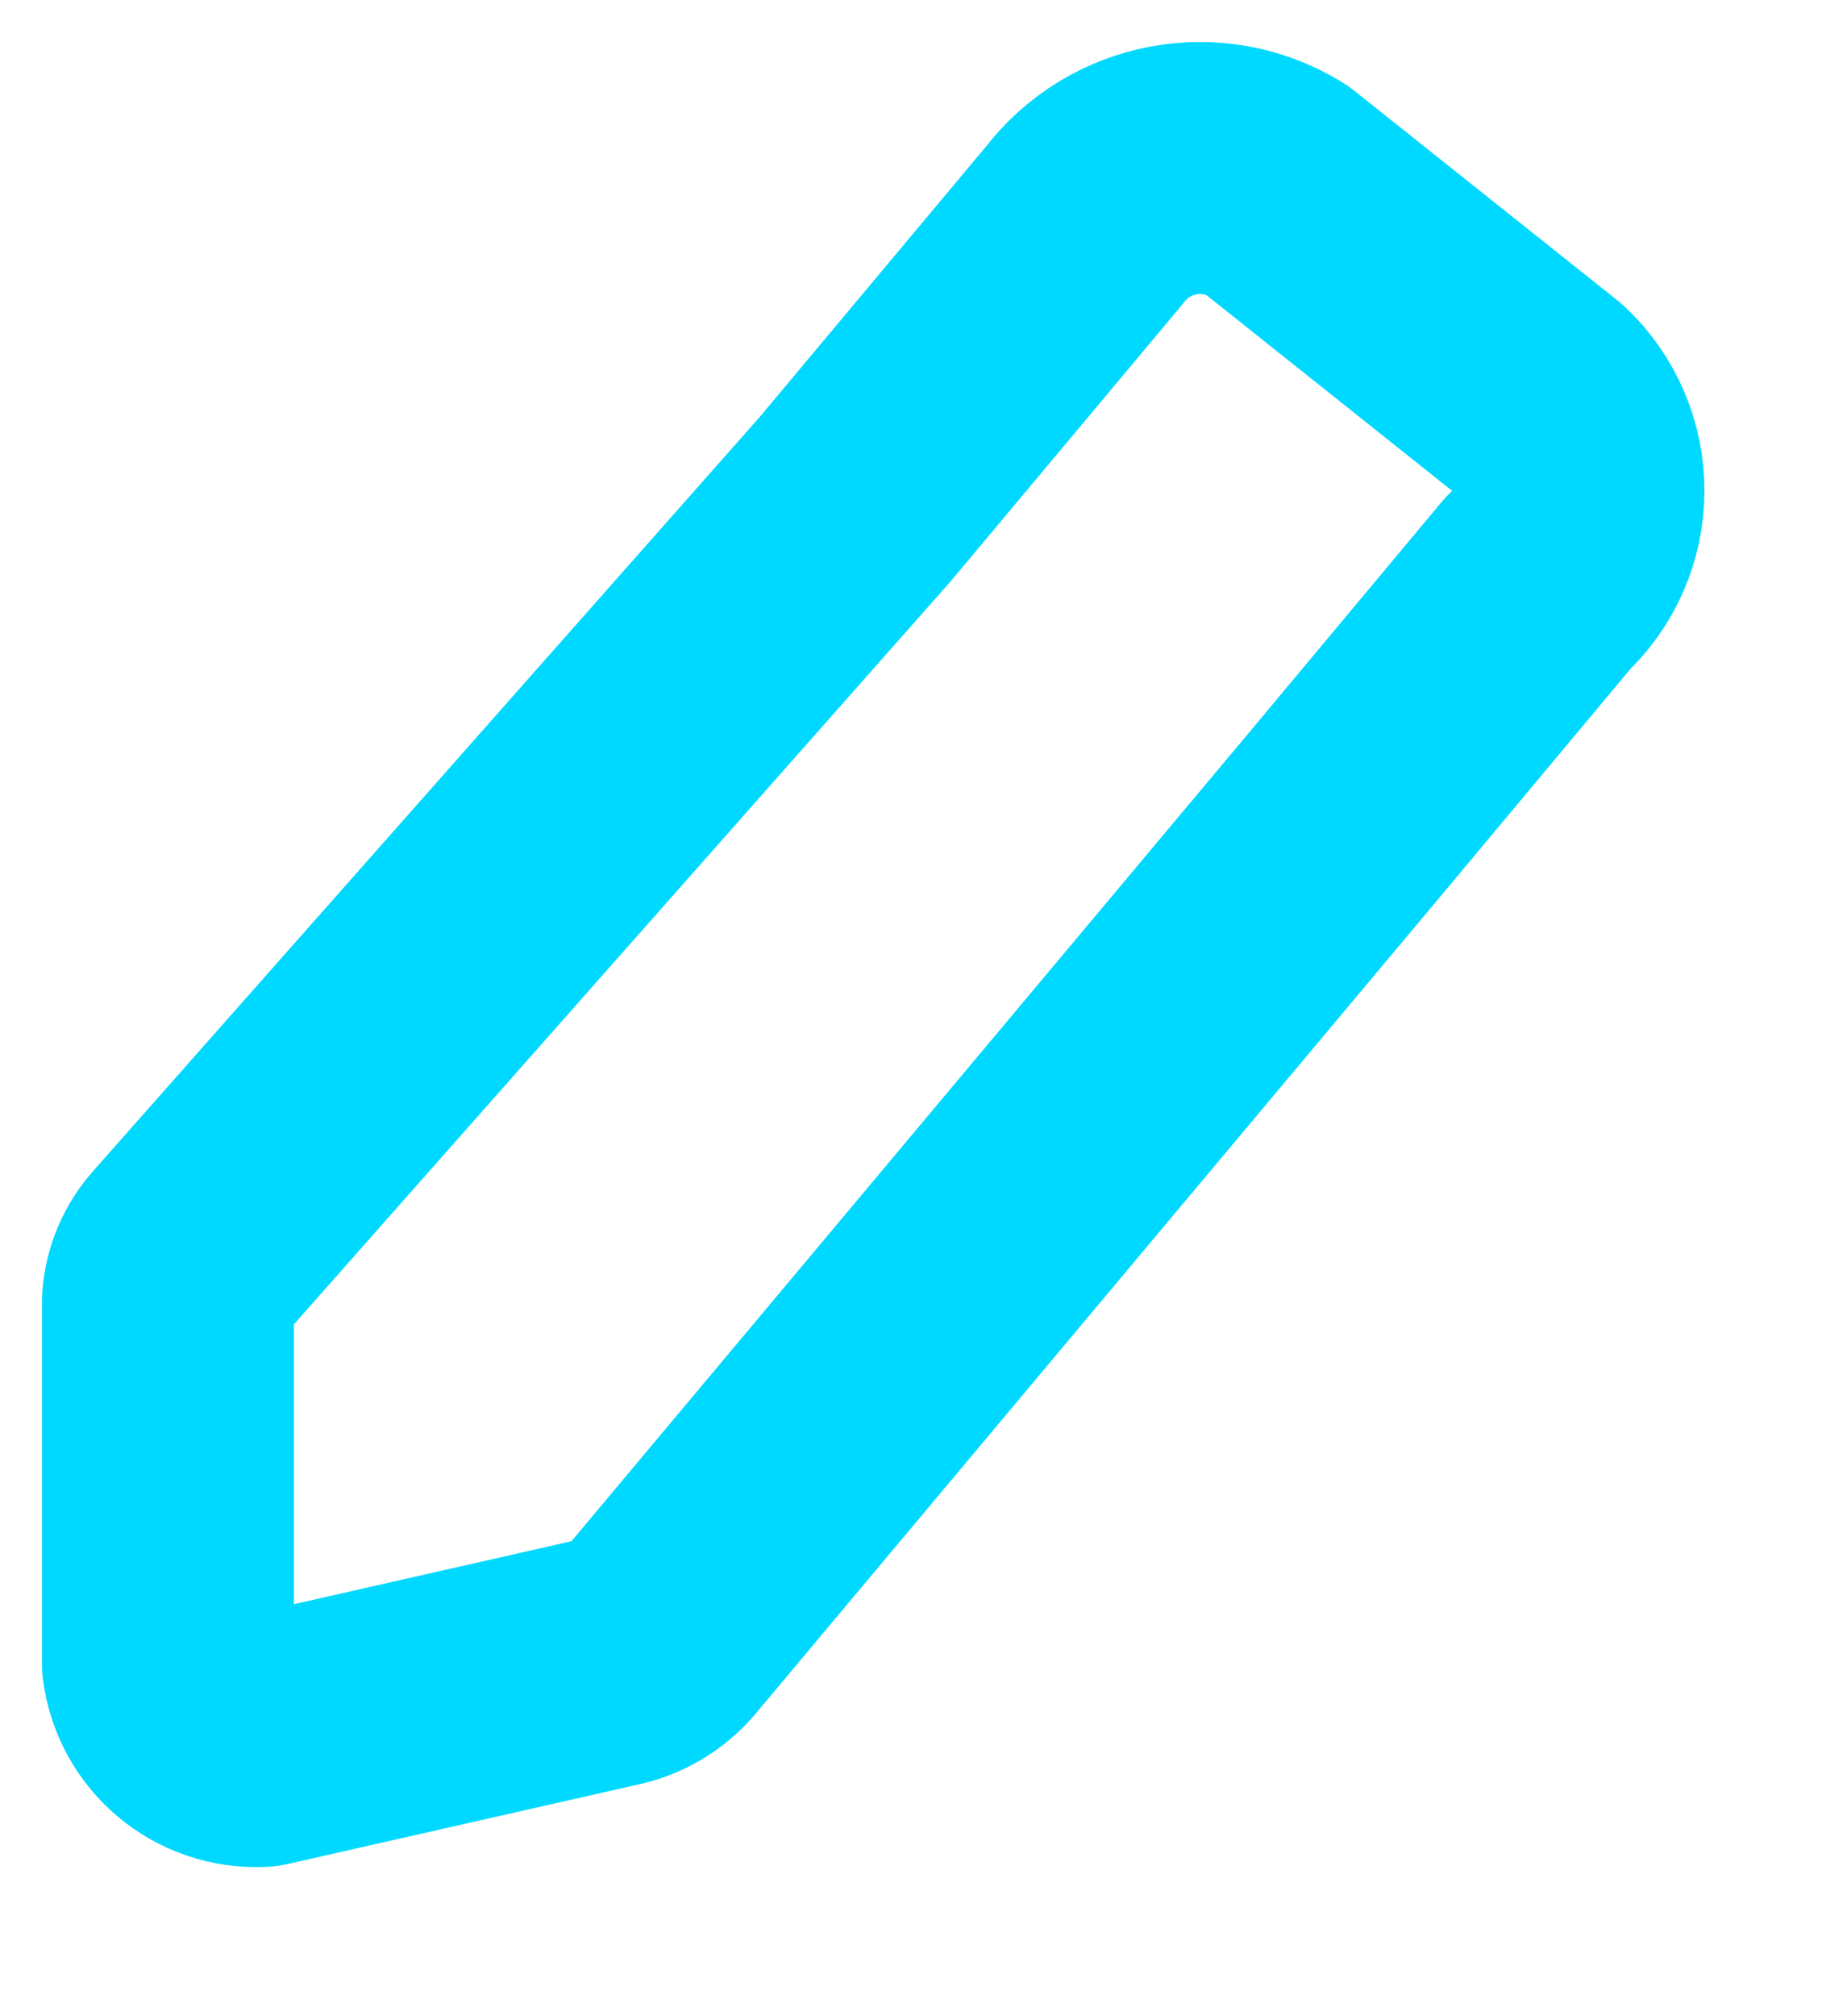 <svg width="11" height="12" viewBox="0 0 11 12" fill="none" xmlns="http://www.w3.org/2000/svg">
<path fill-rule="evenodd" clip-rule="evenodd" d="M7.6 1.128L9.166 2.375C9.317 2.517 9.402 2.716 9.401 2.923C9.4 3.131 9.313 3.329 9.16 3.47L7.97 4.894L3.921 9.723C3.85 9.804 3.756 9.861 3.651 9.886L1.551 10.362C1.275 10.375 1.036 10.175 1 9.902V7.744C1.007 7.64 1.049 7.541 1.119 7.464L5.093 2.971L6.457 1.342C6.727 0.988 7.22 0.895 7.6 1.128Z" stroke="#00D9FF" stroke-width="1.5" stroke-linecap="round" stroke-linejoin="round"/>
</svg>
